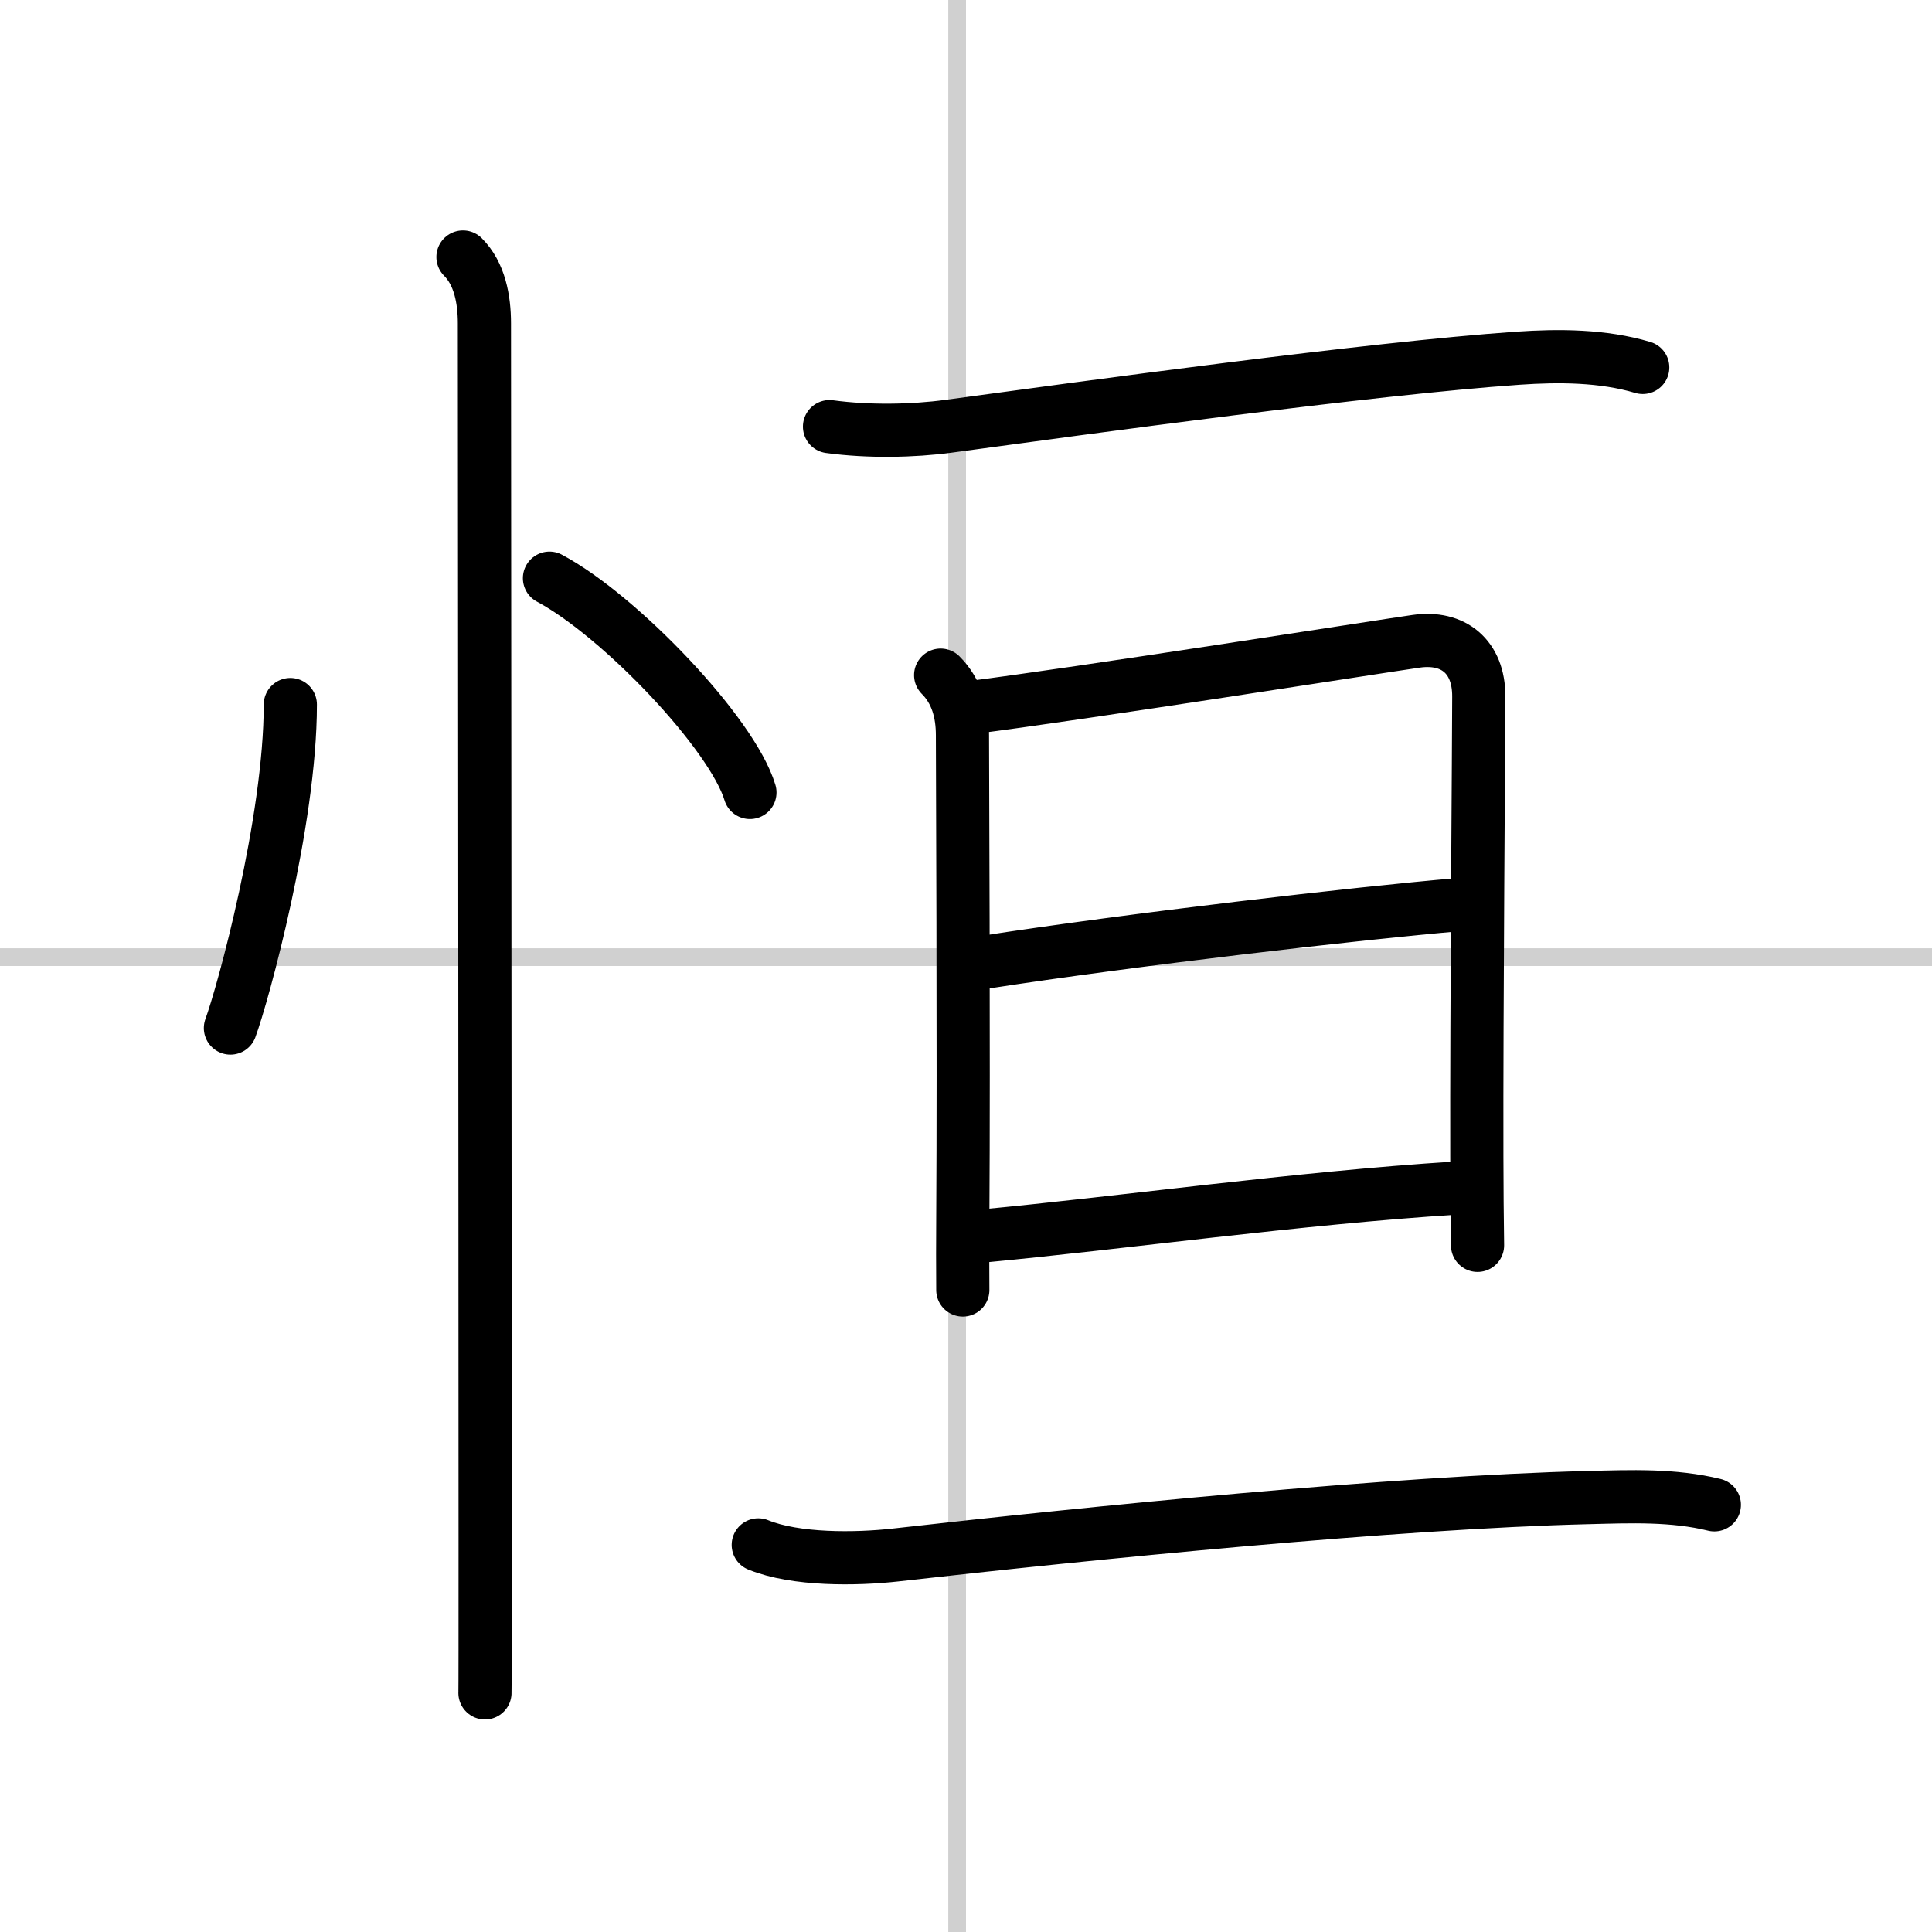 <svg width="400" height="400" viewBox="0 0 109 109" xmlns="http://www.w3.org/2000/svg"><rect x="0" y="0" width="109" height="109" fill="#808080" stroke="none"/><g fill="none" stroke="#000" stroke-linecap="round" stroke-linejoin="round" stroke-width="3"><rect width="100%" height="100%" fill="#fff" stroke="#fff"/><line x1="54" x2="54" y2="109" stroke="#d0d0d0" stroke-width="1"/><line x2="109" y1="54" y2="54" stroke="#d0d0d0" stroke-width="1"/><path d="m16.38 39.75c0 6.61-2.68 16.36-3.38 18.25"/><path d="m31 32.62c3.99 2.13 10.31 8.77 11.31 12.09"/><path d="m26.12 14.5c0.94 0.94 1.21 2.38 1.21 3.75 0 0.69 0.04 49.01 0.04 68.88 0 4.98 0 8.18-0.01 8.38"/><path d="m46.8 24.07c2.2 0.3 4.71 0.25 6.71-0.02 7.74-1.05 23.79-3.26 32.13-3.84 2.31-0.16 4.79-0.15 7.04 0.52"/><path d="m53.07 38.09c0.92 0.92 1.23 2.13 1.23 3.39s0.08 17.77 0.02 27.26c-0.01 1.35-0.01 2.69 0 4.04"/><path d="m54.76 39.92c5.98-0.75 23.04-3.44 25.14-3.74s3.53 0.87 3.53 3.1-0.13 17.74-0.11 25.98c0 1.77 0.02 3.45 0.04 5"/><path d="m55.54 54.29c8.34-1.29 21.1-2.77 26.74-3.25"/><path d="m55.35 69.74c7.9-0.74 17.9-2.15 26.8-2.71"/><path d="m42.78 87.16c2.11 0.86 5.51 0.82 7.74 0.57 10.86-1.23 28.3-2.98 39.11-3.24 2.37-0.06 4.77-0.16 7.09 0.41"/></g></svg>
